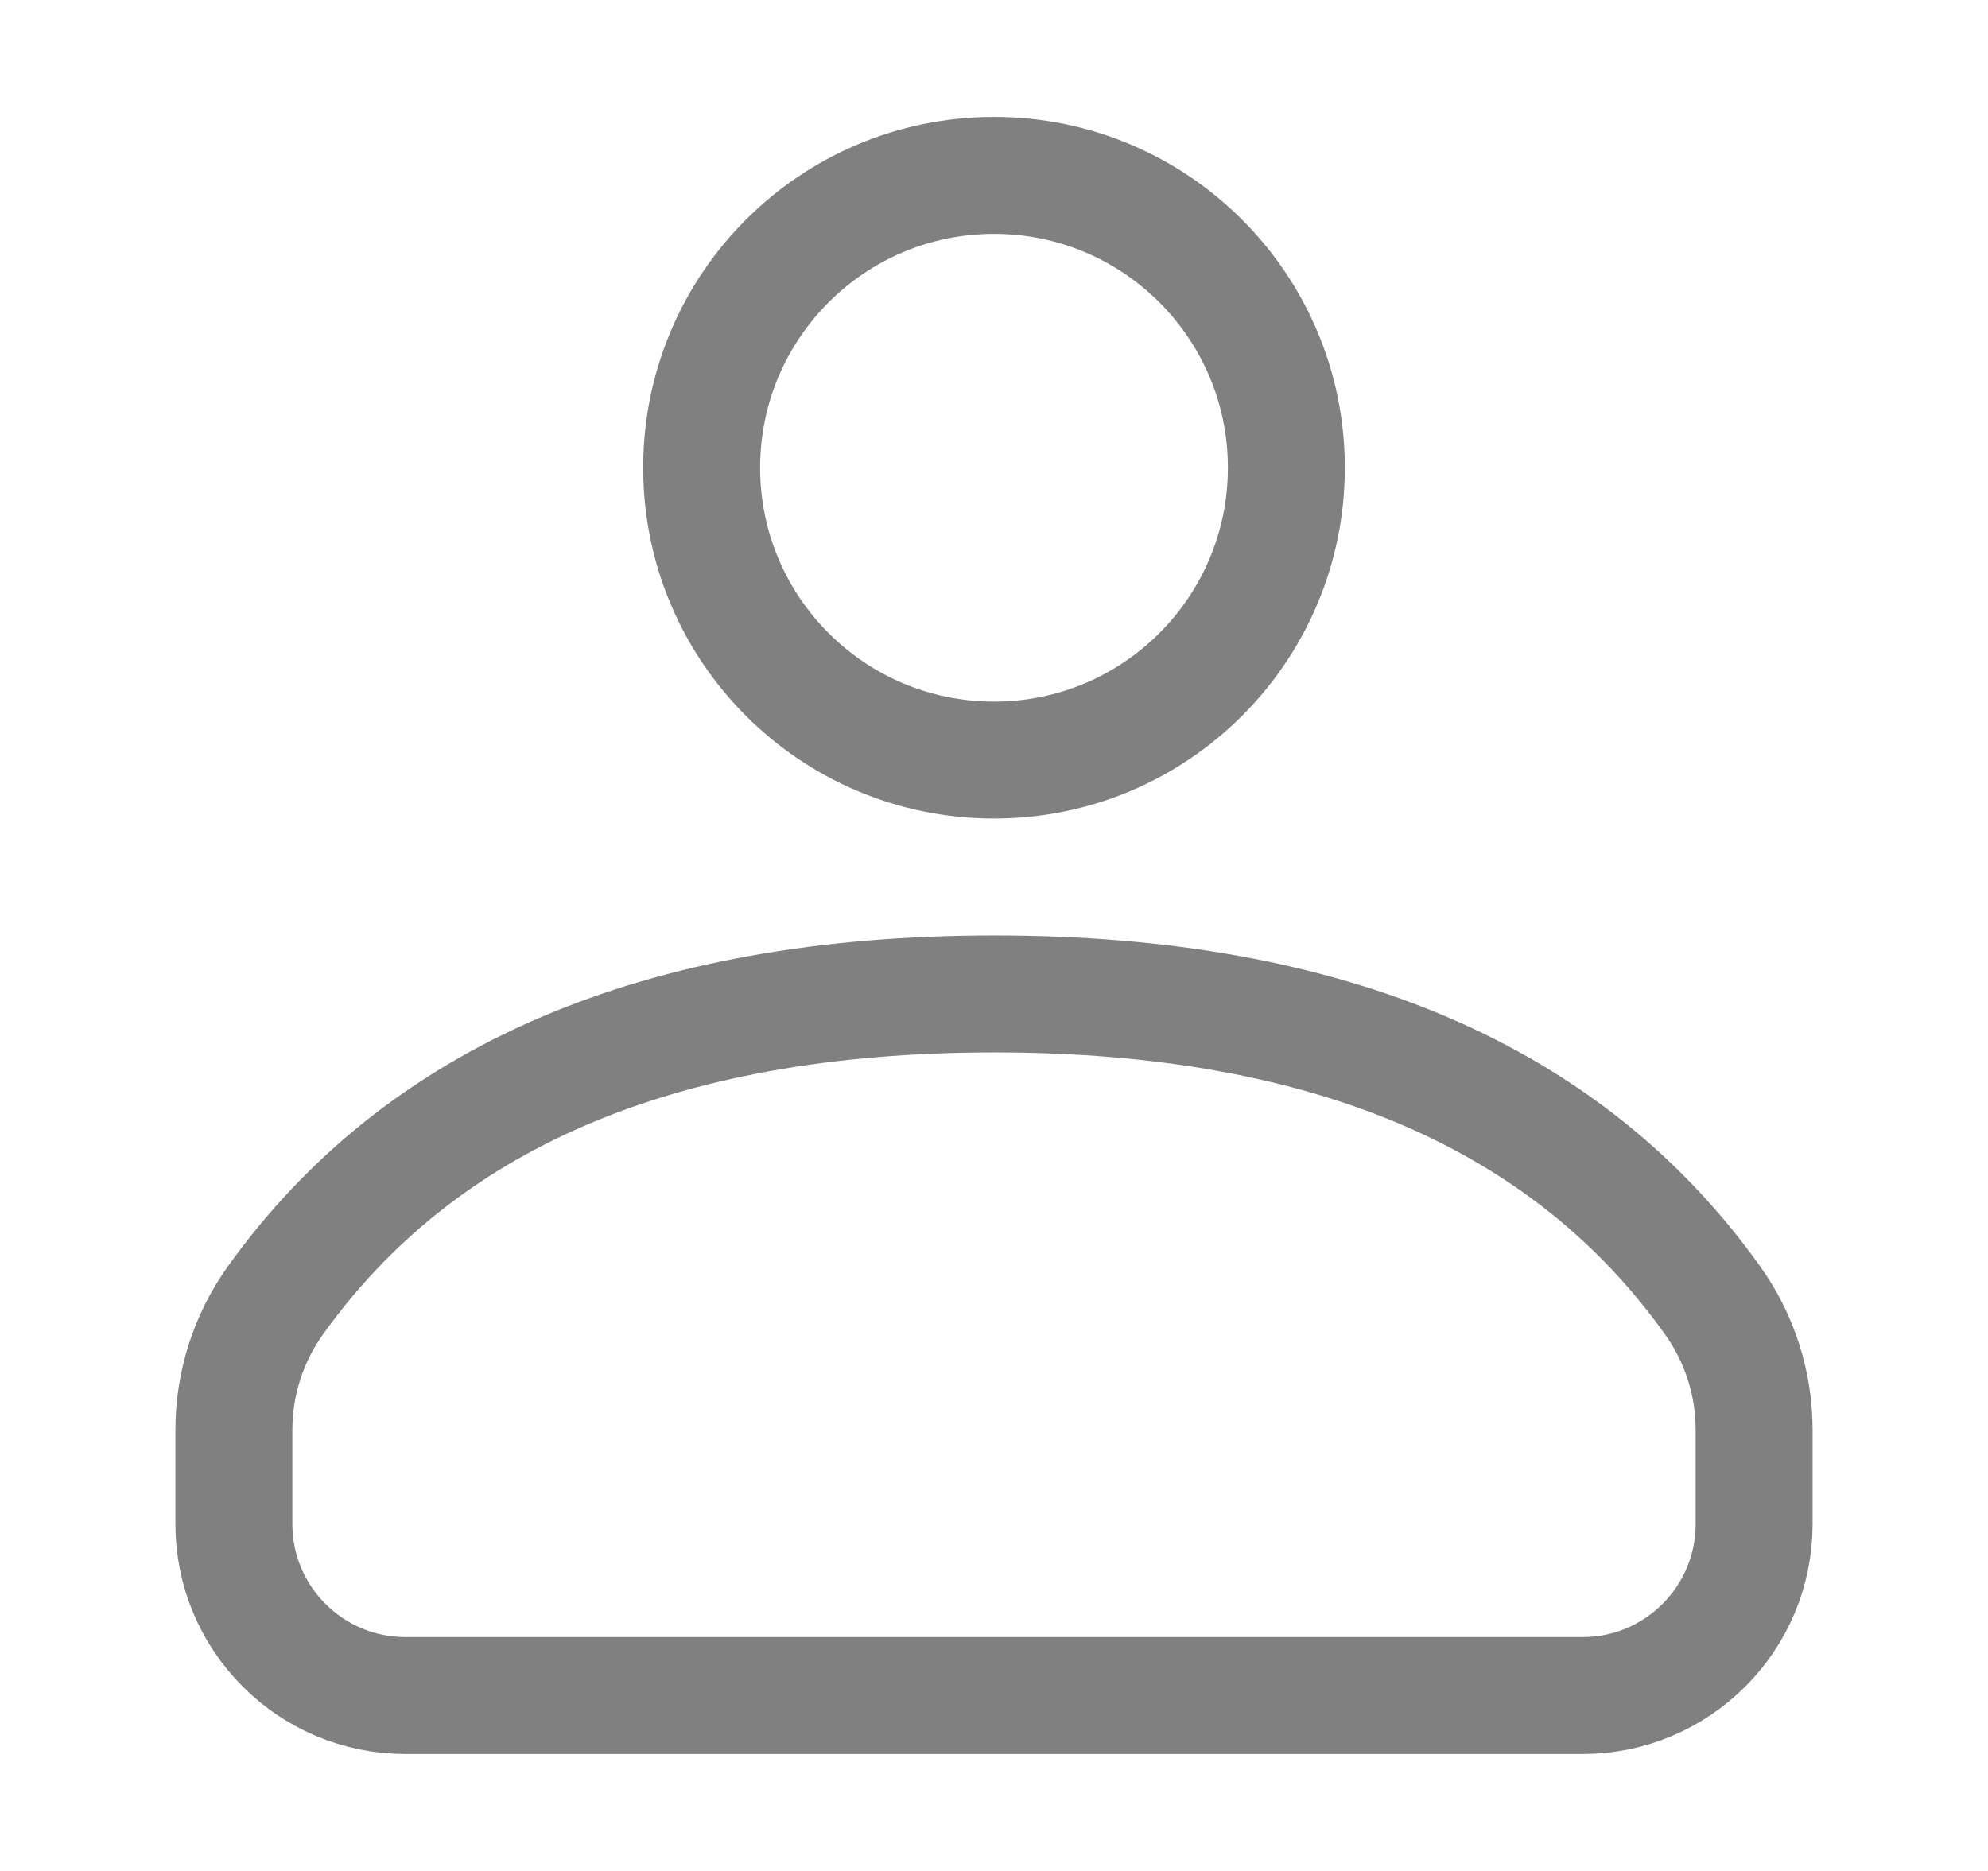 <?xml version="1.0" encoding="UTF-8" standalone="no"?>
<!DOCTYPE svg PUBLIC "-//W3C//DTD SVG 1.1//EN" "http://www.w3.org/Graphics/SVG/1.1/DTD/svg11.dtd">
<svg width="100%" height="100%" viewBox="0 0 17 16" version="1.1" xmlns="http://www.w3.org/2000/svg" xmlns:xlink="http://www.w3.org/1999/xlink" xml:space="preserve" xmlns:serif="http://www.serif.com/" style="fill-rule:evenodd;clip-rule:evenodd;">
    <g transform="matrix(1,0,0,1,-63.5,-2)">
        <path d="M72,3.5C73.381,3.5 74.5,4.619 74.5,6C74.5,7.381 73.381,8.5 72,8.5C70.619,8.5 69.5,7.381 69.5,6C69.5,4.619 70.619,3.5 72,3.5Z" style="fill:none;fill-rule:nonzero;stroke:rgb(128,128,128);stroke-width:1px;"/>
    </g>
    <g transform="matrix(1,0,0,1,-63.5,-2)">
        <path d="M66.968,16.5C66.157,16.5 65.5,15.843 65.5,15.033L65.5,14.229C65.5,13.832 65.624,13.444 65.855,13.121C67.086,11.399 69.116,10.5 72.003,10.5C74.89,10.5 76.919,11.399 78.146,13.122C78.376,13.445 78.5,13.831 78.5,14.228L78.5,15.033C78.5,15.843 77.843,16.5 77.032,16.5L66.968,16.5Z" style="fill:none;fill-rule:nonzero;stroke:rgb(128,128,128);stroke-width:1px;"/>
    </g>
</svg>
